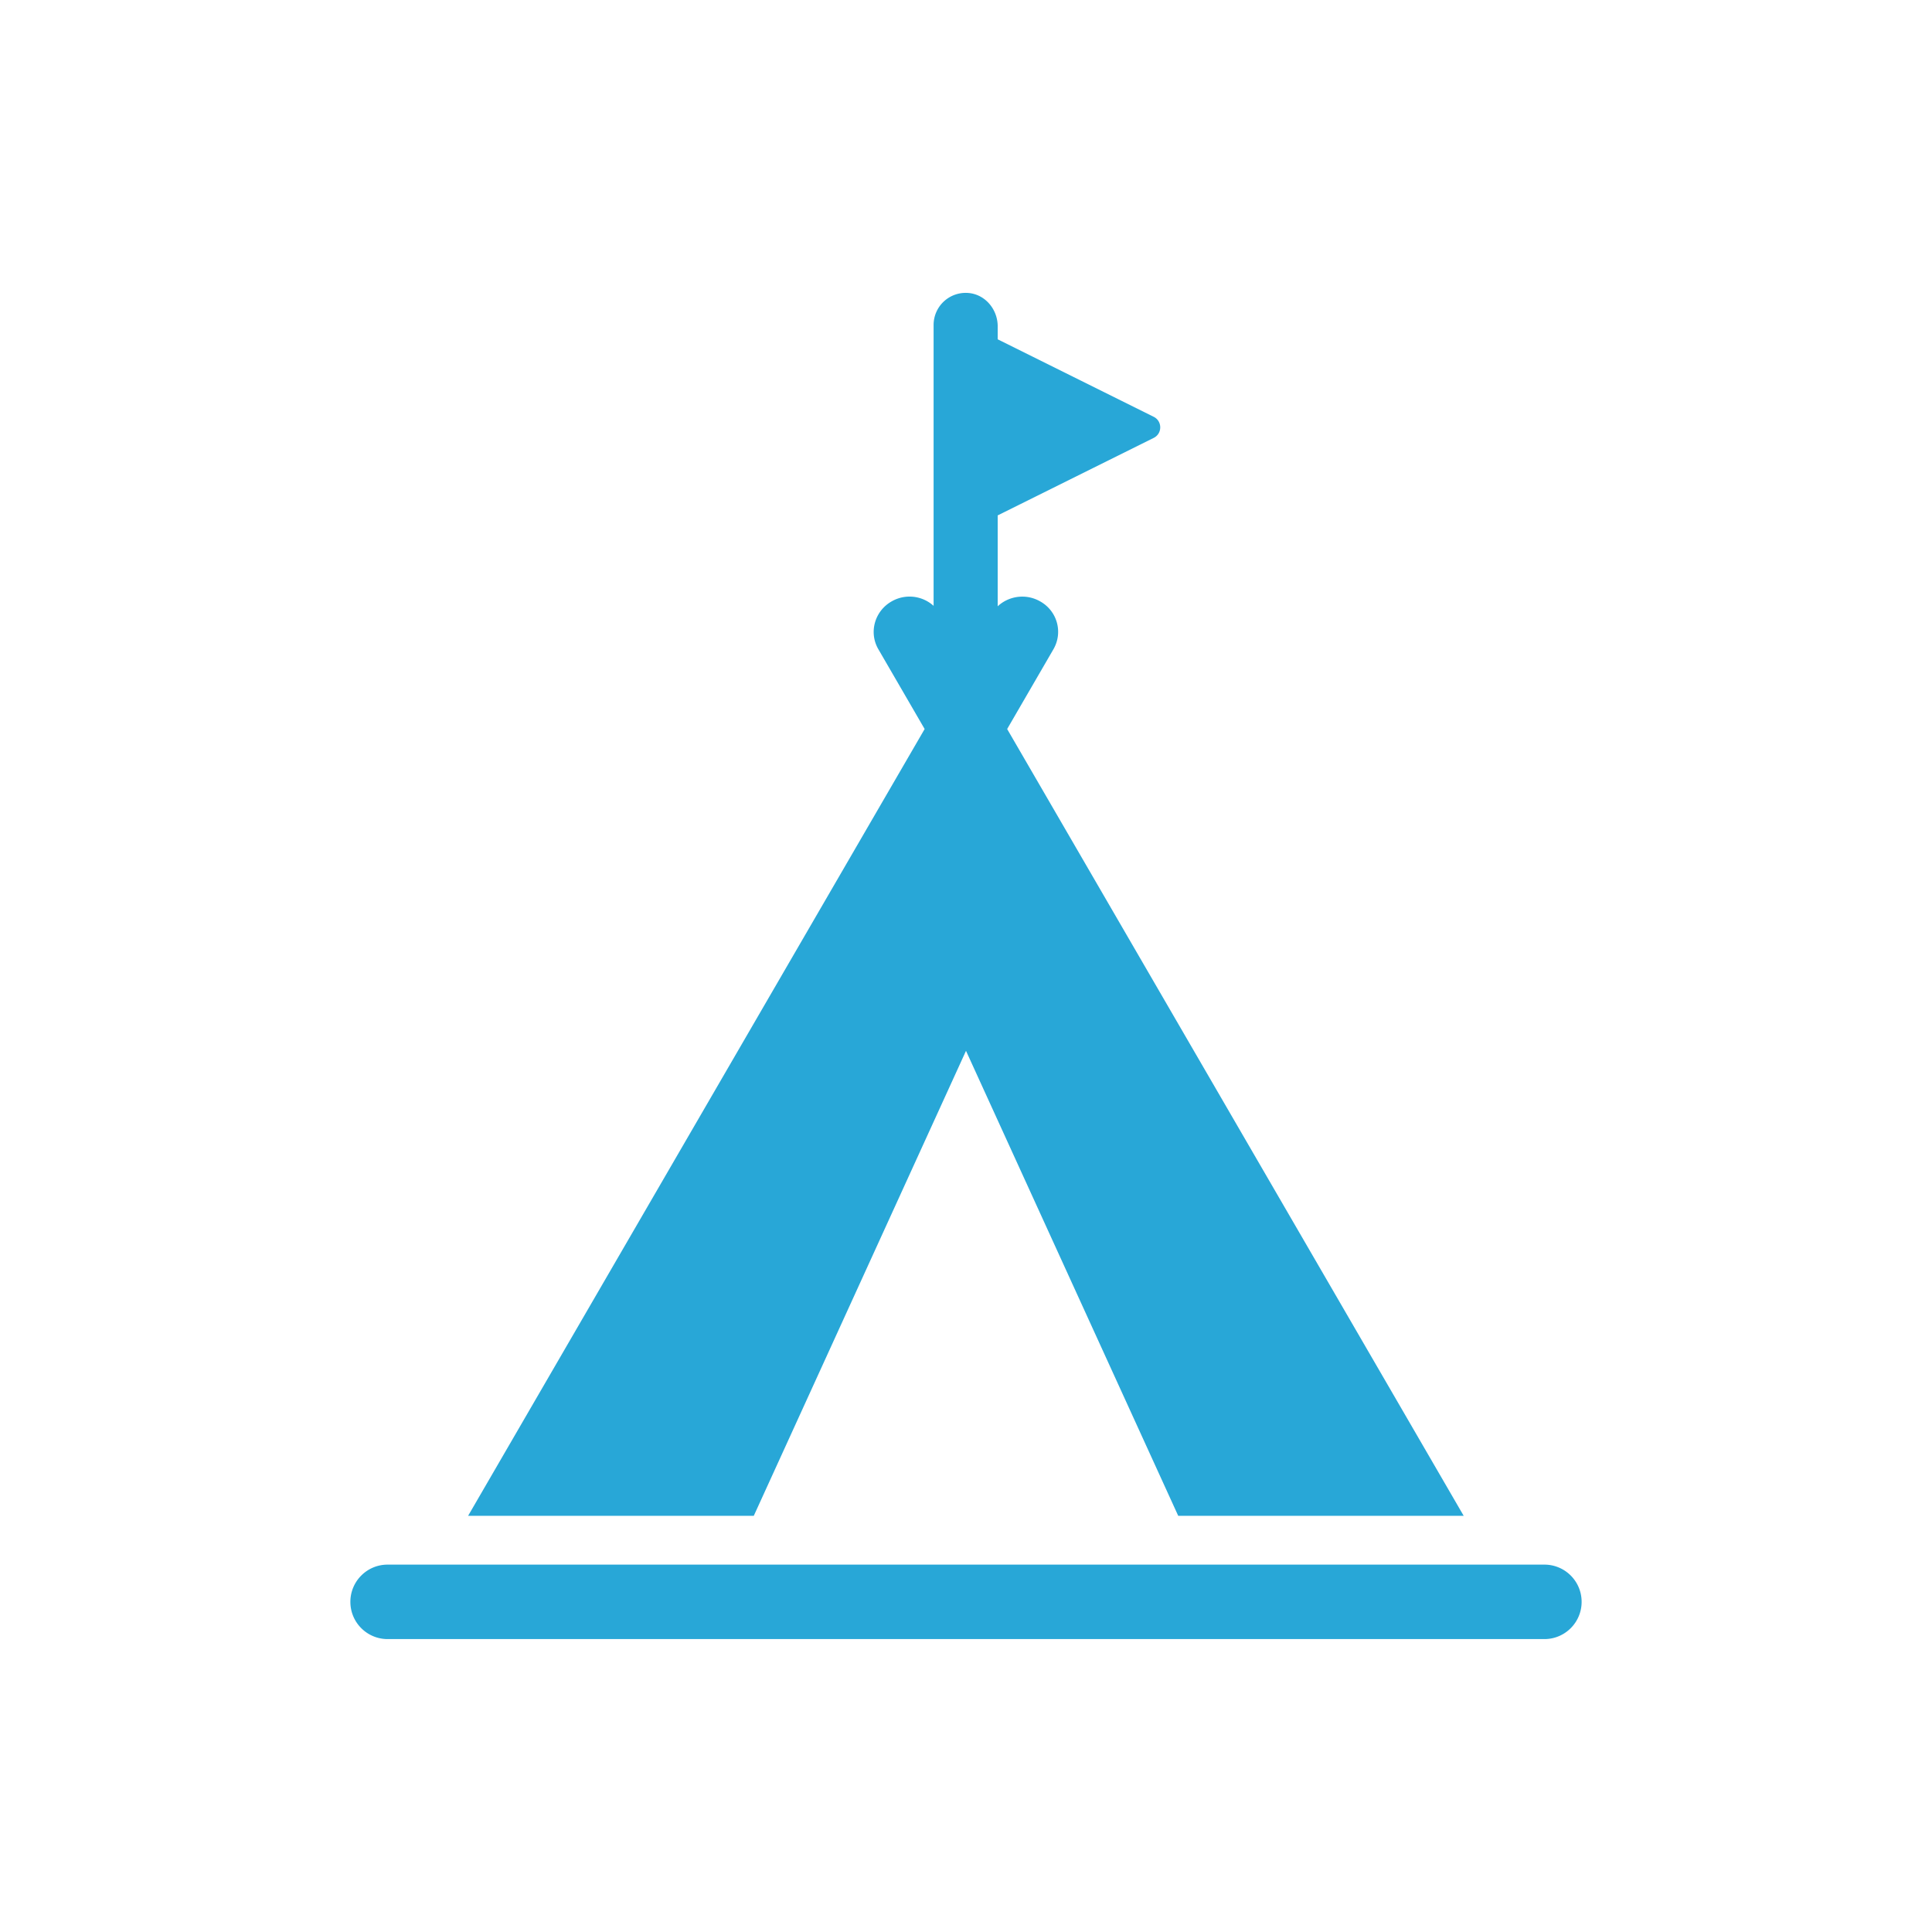 <svg id="d" xmlns="http://www.w3.org/2000/svg" viewBox="0 0 192 192"><defs><style>.h{fill:#28a7d7}</style></defs><path class="h" d="M99.15 64.47V51.22l15.5-7.7c.87-.43.87-1.67 0-2.1l-15.5-7.7v-1.29c0-1.67-1.22-3.15-2.87-3.31a3.19 3.19 0 00-3.5 3.17v32.09c0 1.44 1.17 2.61 2.61 2.61h1.24c1.4 0 2.53-1.12 2.53-2.52z"/><path class="h" d="M74.91 150.64L96 104.43l21.09 46.21h28.37l-45.37-78.19 4.6-7.93c.97-1.68.38-3.81-1.33-4.76-1.71-.97-3.88-.38-4.85 1.3l-2.52 4.34-2.52-4.34a3.562 3.562 0 00-4.85-1.3c-1.7.96-2.3 3.09-1.33 4.76l4.6 7.93-45.37 78.19h28.37zm78.57 12.25H38.52c-2.04 0-3.7-1.65-3.7-3.7 0-2.04 1.65-3.7 3.7-3.7h114.96c2.04 0 3.7 1.65 3.7 3.7 0 2.04-1.65 3.7-3.7 3.7z"/></svg>